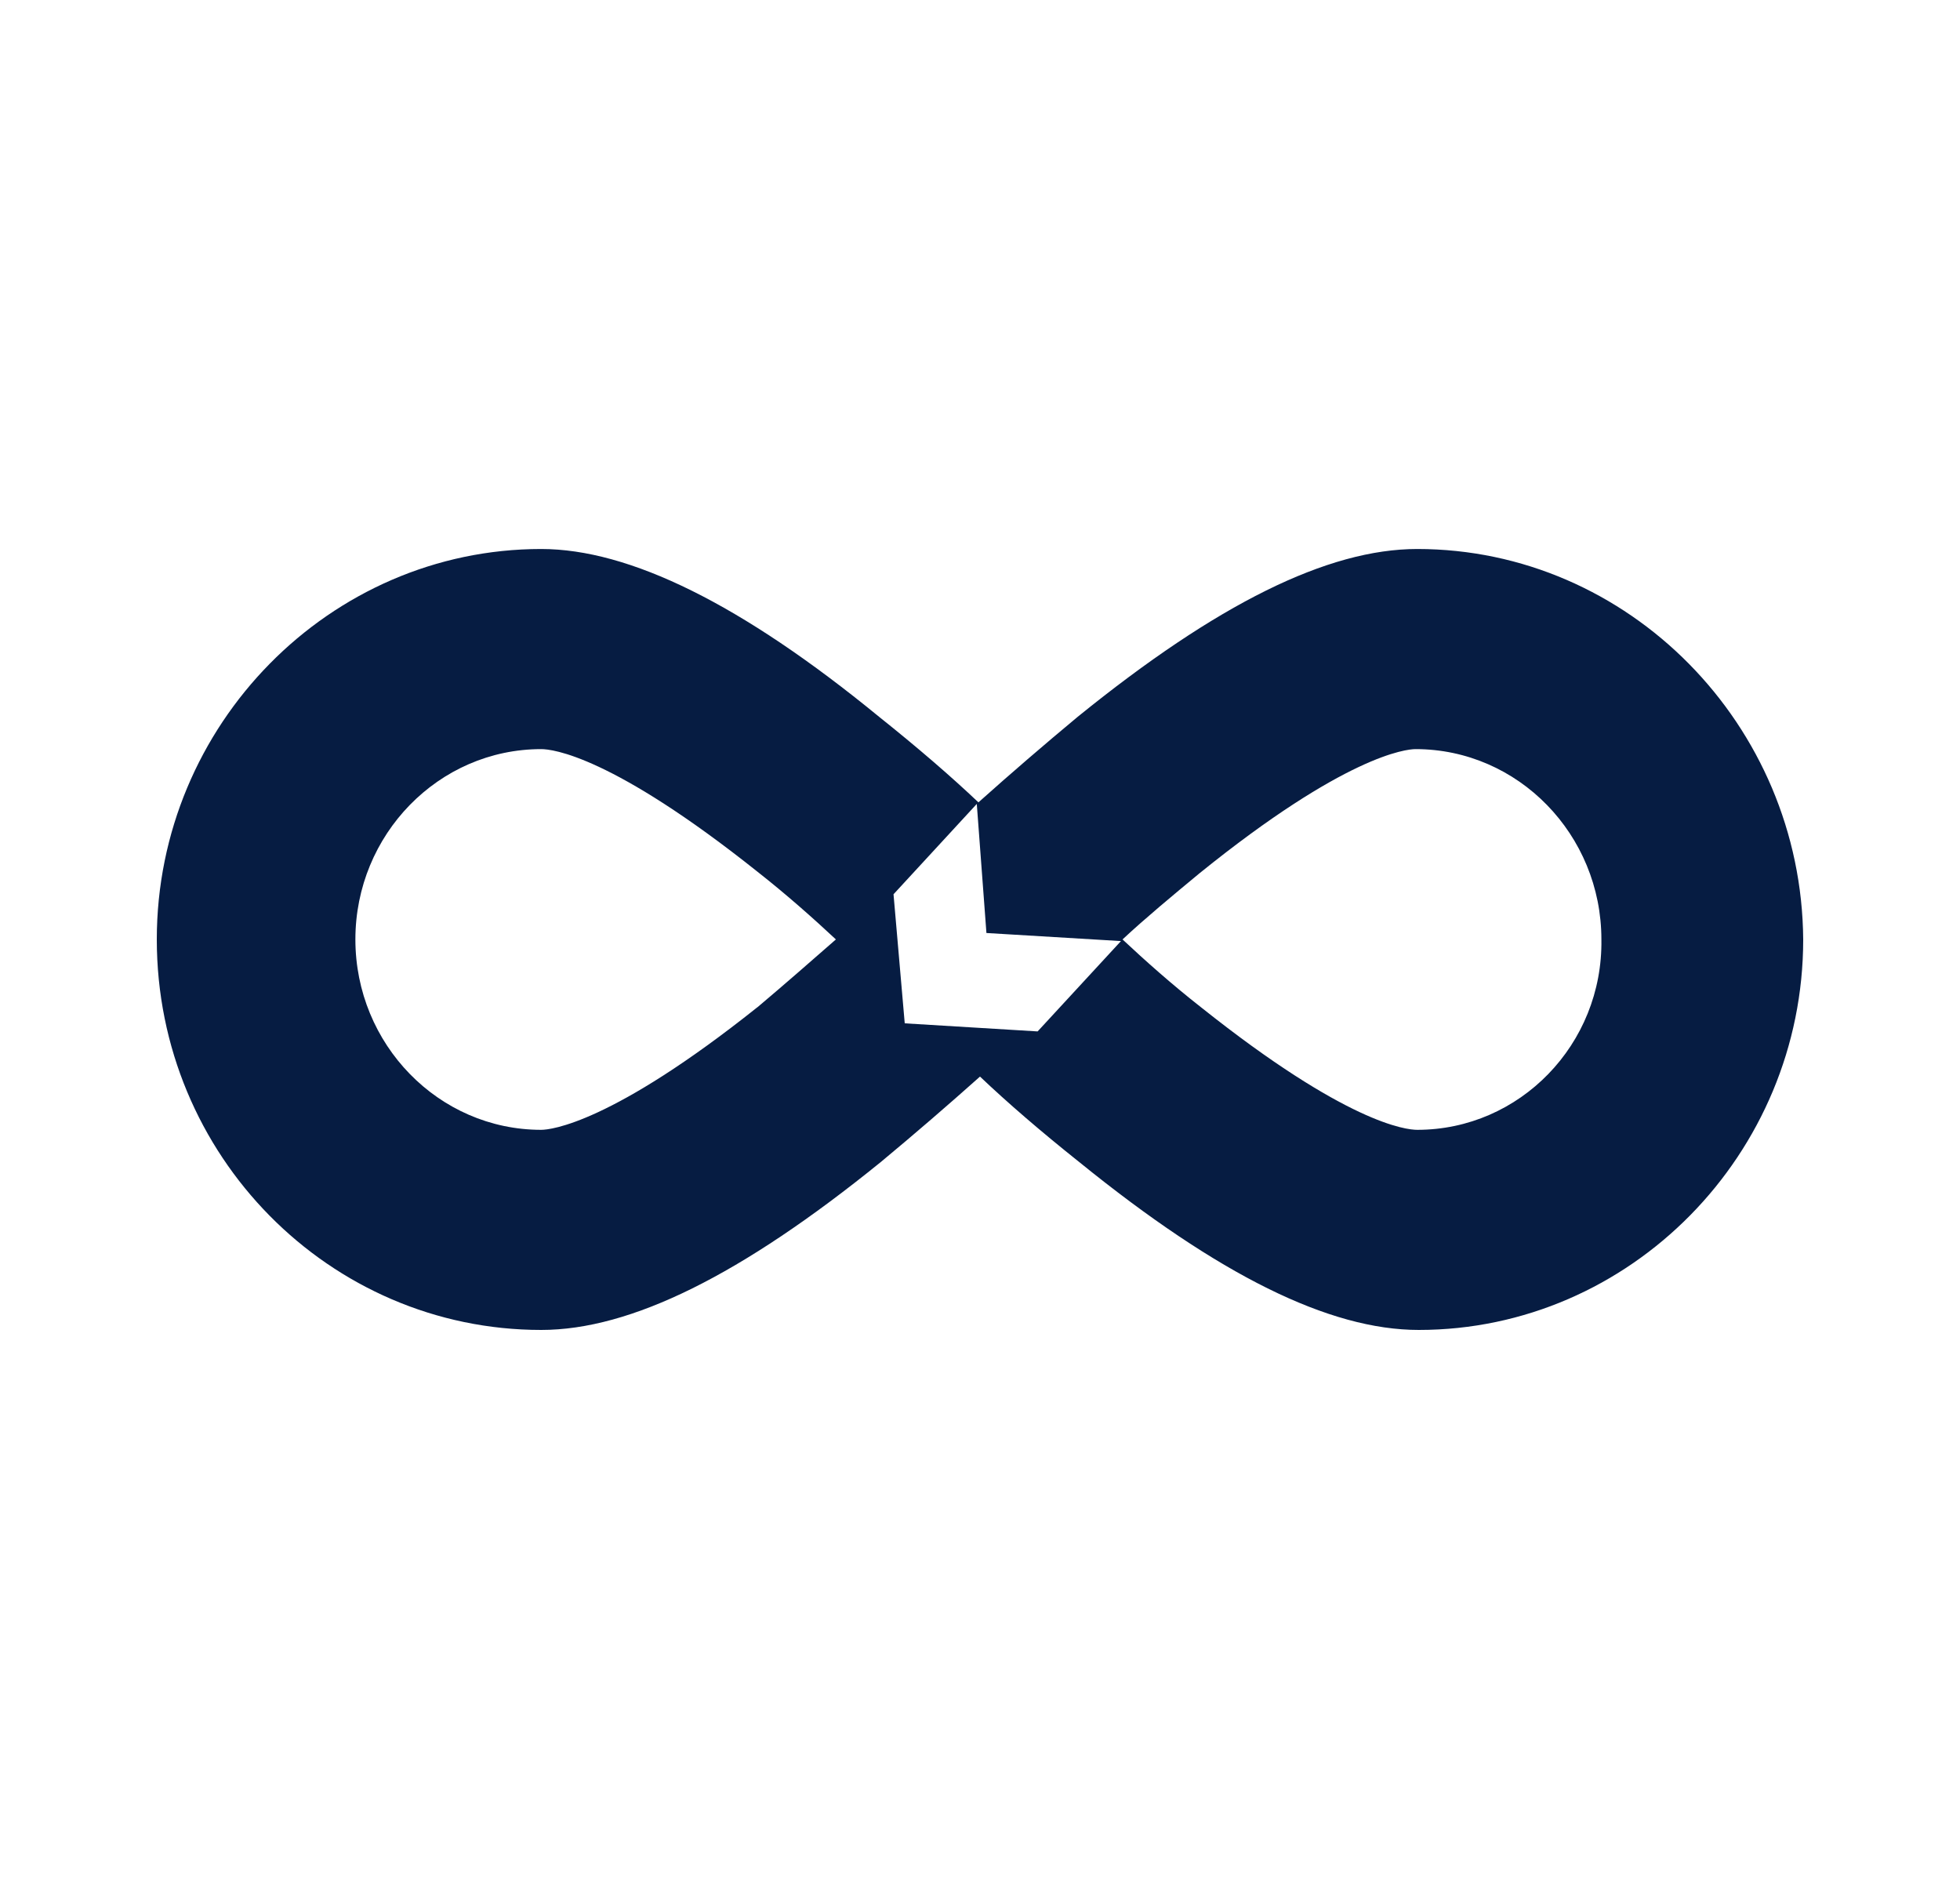 <?xml version="1.0" encoding="UTF-8"?> <svg xmlns="http://www.w3.org/2000/svg" width="25" height="24" viewBox="0 0 25 24" fill="none"><g clip-path="url(#clip0_4669_29073)"><path d="M18.077 7.001C16.933 7.001 15.523 7.701 13.746 9.141C13.318 9.497 12.895 9.861 12.48 10.232C12.132 9.902 11.703 9.532 11.213 9.141C9.456 7.701 8.026 7.001 6.903 7.001C4.206 7.001 2 9.244 2 11.98C2 14.738 4.206 16.96 6.903 16.96C8.047 16.96 9.456 16.26 11.233 14.82C11.662 14.464 12.084 14.1 12.5 13.729C12.847 14.059 13.276 14.429 13.767 14.82C15.544 16.26 16.953 16.96 18.097 16.96C20.794 16.96 23 14.717 23 11.981C22.98 9.244 20.773 7.001 18.077 7.001ZM9.66 12.845C7.802 14.326 7.025 14.408 6.903 14.408C5.595 14.408 4.533 13.318 4.533 11.98C4.533 10.643 5.595 9.553 6.903 9.553C7.046 9.553 7.802 9.635 9.661 11.116C10.028 11.404 10.376 11.713 10.662 11.98C10.355 12.248 10.028 12.536 9.661 12.845L9.66 12.845ZM13.235 13.153L11.54 13.05L11.397 11.404L12.459 10.252L12.582 11.898L14.298 12.001L13.235 13.153ZM18.077 14.408C17.934 14.408 17.178 14.326 15.319 12.845C14.951 12.557 14.604 12.248 14.318 11.98C14.604 11.713 14.951 11.425 15.299 11.137C17.158 9.635 17.934 9.553 18.056 9.553C19.364 9.553 20.426 10.643 20.426 11.981C20.446 13.318 19.384 14.408 18.077 14.408Z" fill="#061C42"></path></g><defs><clipPath id="clip0_4669_29073"><rect width="21" height="10" fill="white" transform="translate(2 7)"></rect></clipPath></defs></svg> 